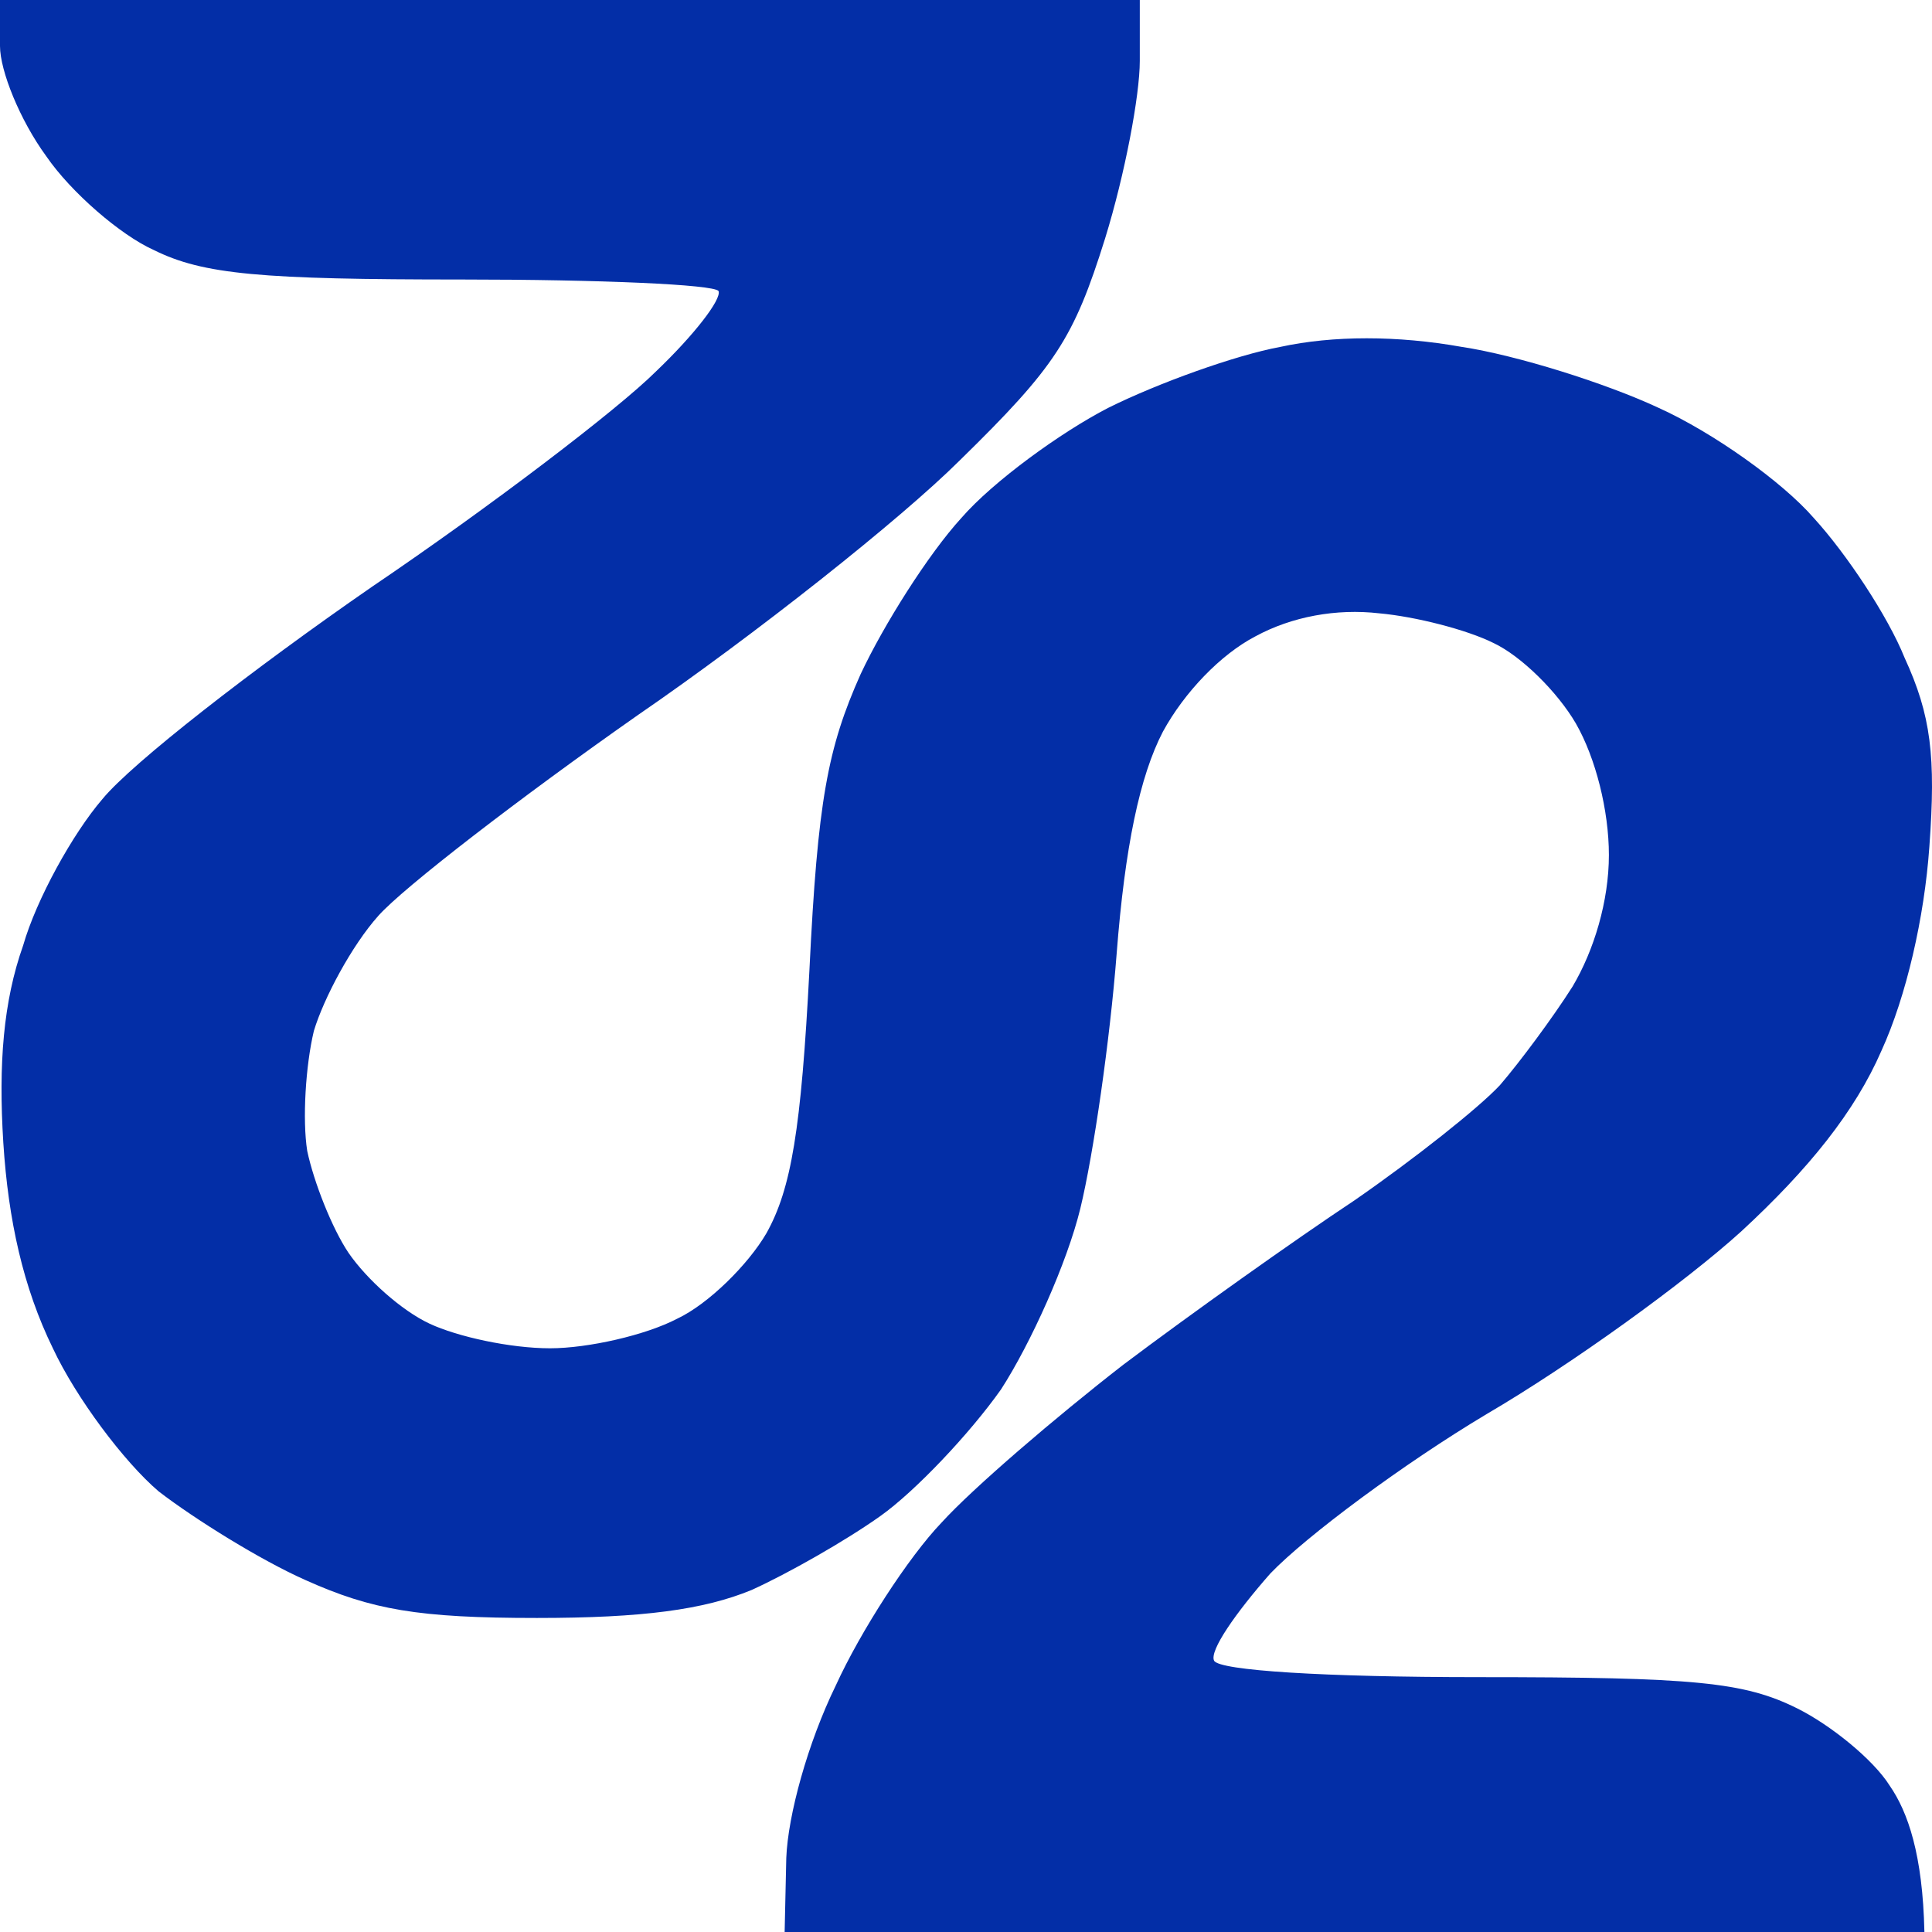 <svg width="46" height="46" viewBox="0 0 46 46" fill="none" xmlns="http://www.w3.org/2000/svg">
<path d="M1.101 3.719C0.472 2.858 0 1.683 0 1.096V0H27.138V1.449C27.138 2.271 26.784 4.15 26.312 5.677C25.564 8.065 25.132 8.73 22.851 10.962C21.435 12.371 17.974 15.111 15.181 17.03C12.389 18.987 9.596 21.14 9.007 21.806C8.377 22.511 7.709 23.763 7.473 24.546C7.276 25.369 7.197 26.66 7.315 27.404C7.473 28.148 7.905 29.244 8.299 29.831C8.731 30.458 9.557 31.202 10.226 31.515C10.894 31.828 12.153 32.102 13.097 32.102C14.001 32.102 15.378 31.789 16.125 31.397C16.872 31.045 17.816 30.105 18.249 29.362C18.839 28.305 19.075 26.895 19.272 23.098C19.468 19.066 19.704 17.813 20.491 16.051C21.041 14.877 22.103 13.193 22.89 12.332C23.637 11.471 25.25 10.296 26.39 9.709C27.57 9.122 29.419 8.456 30.481 8.26C31.739 7.986 33.273 7.986 34.807 8.26C36.105 8.456 38.229 9.122 39.487 9.709C40.785 10.296 42.437 11.471 43.184 12.332C43.971 13.193 44.954 14.681 45.347 15.66C45.977 17.03 46.095 18.009 45.937 20.162C45.819 21.845 45.387 23.724 44.797 25.016C44.167 26.465 43.066 27.835 41.454 29.323C40.116 30.536 37.403 32.494 35.397 33.668C33.43 34.843 31.11 36.565 30.245 37.465C29.419 38.405 28.79 39.306 28.907 39.54C29.025 39.775 31.543 39.932 35.2 39.932C40.352 39.932 41.532 40.049 42.791 40.676C43.578 41.067 44.6 41.889 44.993 42.516C45.426 43.142 45.78 44.16 45.819 46H18.682L18.721 44.238C18.76 43.22 19.232 41.498 19.901 40.128C20.491 38.836 21.631 37.074 22.418 36.252C23.165 35.43 25.132 33.746 26.744 32.494C28.357 31.28 30.835 29.518 32.251 28.579C33.666 27.6 35.2 26.386 35.712 25.838C36.184 25.29 36.97 24.233 37.442 23.489C37.953 22.628 38.307 21.454 38.307 20.357C38.307 19.3 37.993 18.048 37.521 17.226C37.088 16.482 36.223 15.62 35.554 15.307C34.925 14.994 33.706 14.681 32.84 14.603C31.818 14.485 30.756 14.681 29.891 15.151C29.065 15.581 28.2 16.482 27.688 17.421C27.138 18.478 26.784 20.162 26.587 22.706C26.43 24.742 26.036 27.483 25.722 28.774C25.407 30.066 24.542 31.985 23.834 33.081C23.087 34.138 21.789 35.508 20.963 36.095C20.137 36.683 18.76 37.465 17.895 37.857C16.755 38.327 15.299 38.523 12.782 38.523C9.95 38.523 8.849 38.327 7.276 37.622C6.214 37.152 4.641 36.174 3.776 35.508C2.95 34.803 1.809 33.277 1.259 32.102C0.551 30.654 0.197 29.049 0.079 27.209C-0.039 25.329 0.079 23.842 0.551 22.511C0.865 21.415 1.731 19.849 2.438 19.026C3.146 18.165 6.017 15.934 8.849 13.976C11.681 12.058 14.709 9.748 15.614 8.848C16.518 7.986 17.187 7.125 17.108 6.929C16.991 6.773 14.277 6.655 11.012 6.655C6.214 6.655 4.838 6.538 3.658 5.951C2.871 5.598 1.691 4.58 1.101 3.719Z" fill="#032EA7"/>
</svg>
